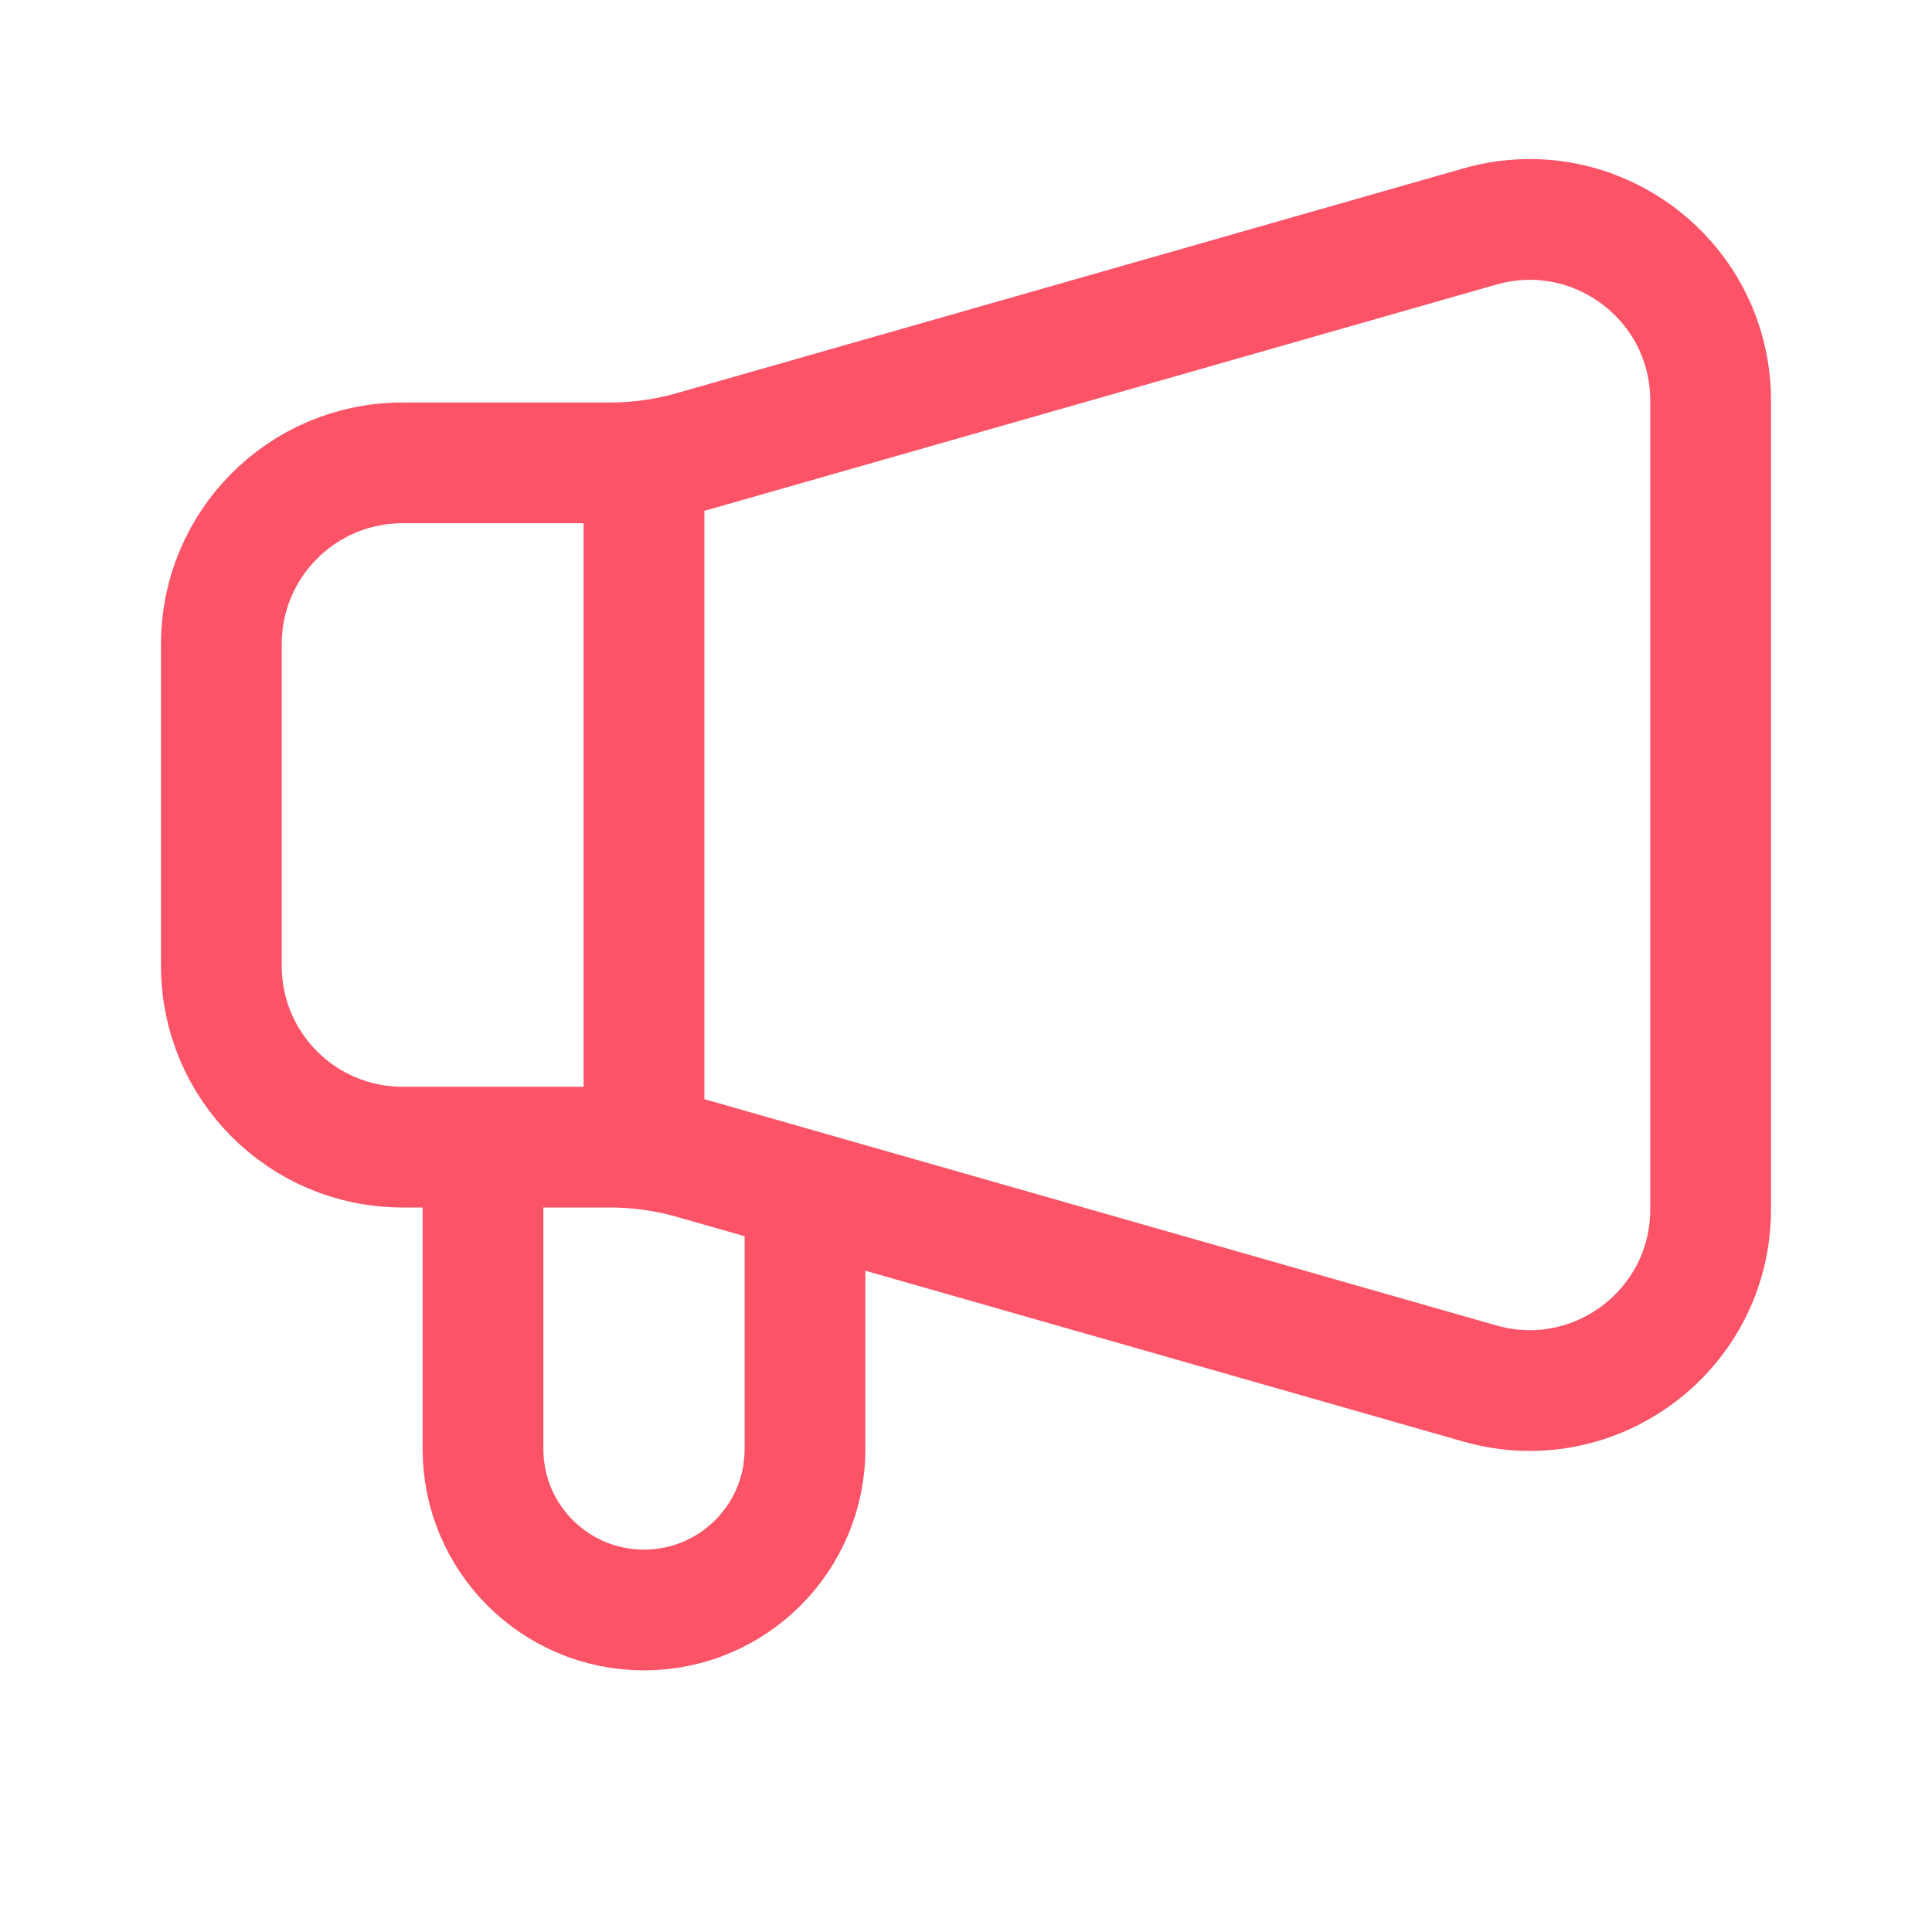 <svg width="24" height="24" viewBox="0 0 24 24" fill="none" xmlns="http://www.w3.org/2000/svg">
<path d="M8.61 5.606L18.382 2.814C19.819 2.403 21.25 3.482 21.25 4.977V15.023C21.25 16.518 19.819 17.597 18.382 17.186L8.61 14.394C8.275 14.299 7.928 14.25 7.58 14.25H5C3.757 14.25 2.75 13.243 2.75 12V8C2.75 6.757 3.757 5.75 5 5.75H7.58C7.928 5.75 8.275 5.701 8.61 5.606Z" stroke="#FC5367" stroke-width="1.5" stroke-linecap="round"/>
<path d="M6 14V18C6 19.105 6.895 20 8 20V20C9.105 20 10 19.105 10 18V15.2" stroke="#FC5367" stroke-width="1.5" stroke-linejoin="round"/>
<path d="M8 6L8 14" stroke="#FC5367" stroke-width="1.5" stroke-linejoin="round"/>
</svg>
